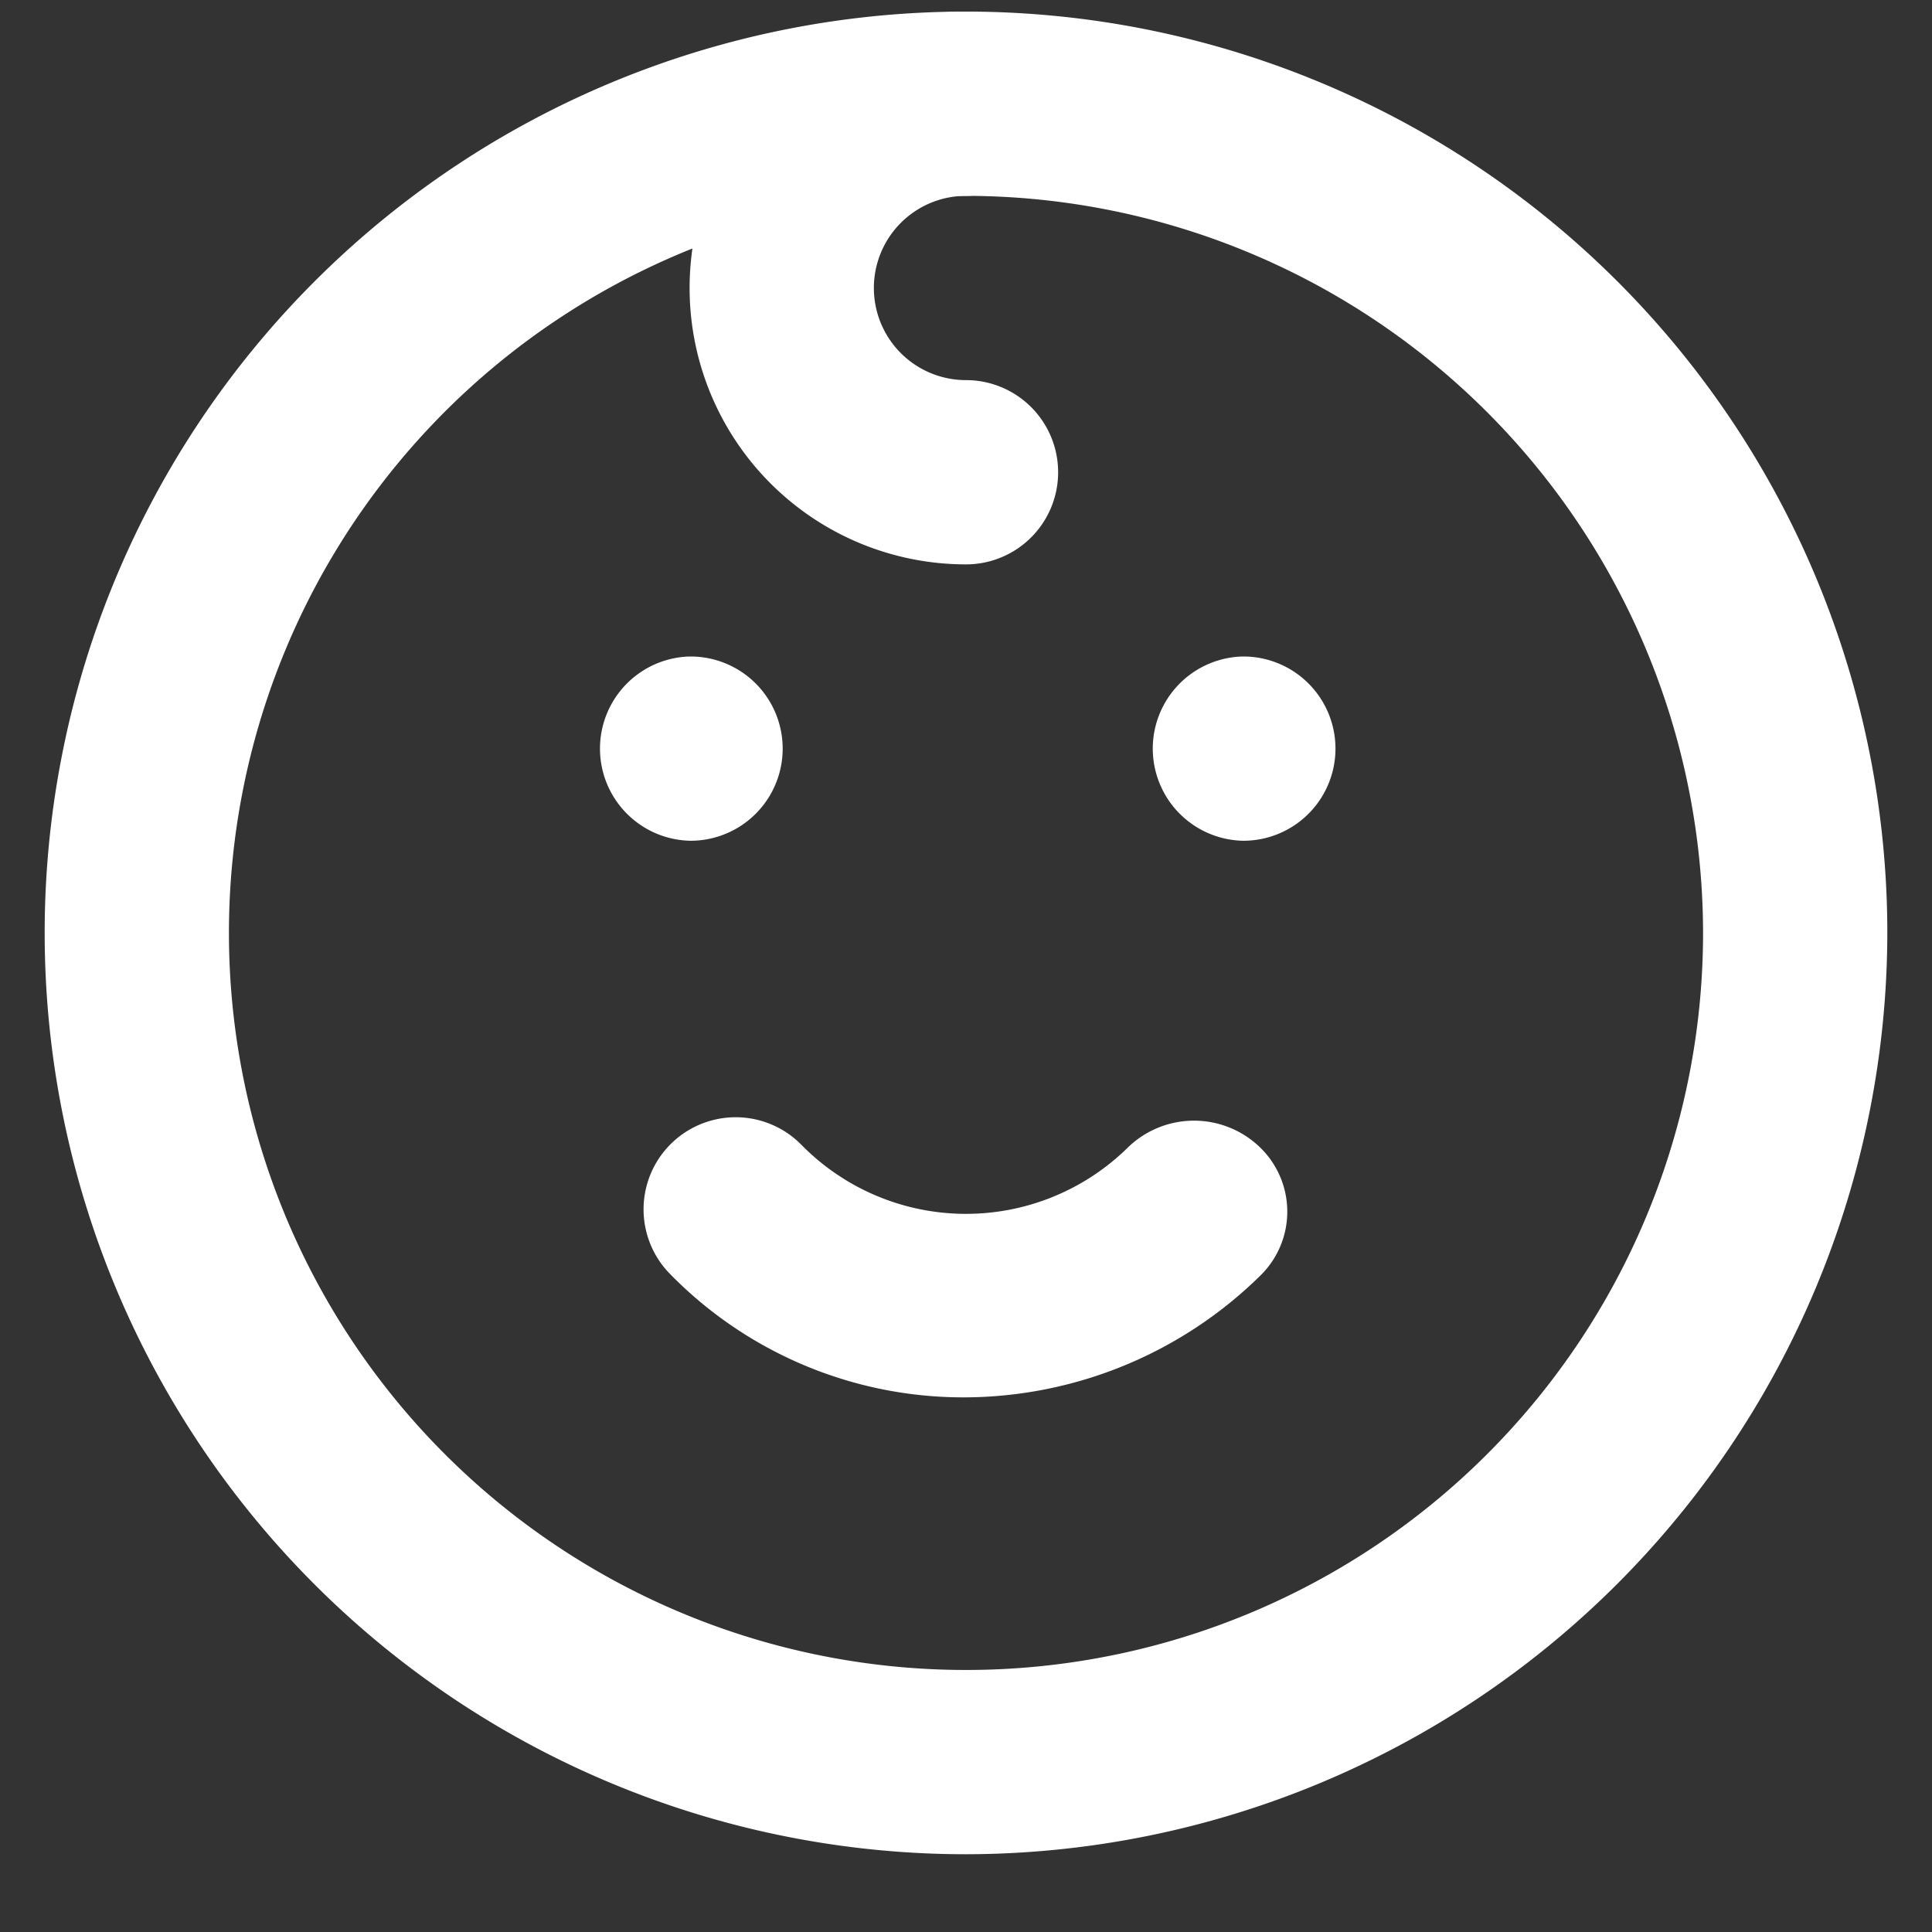 <svg xmlns="http://www.w3.org/2000/svg" xmlns:xlink="http://www.w3.org/1999/xlink" width="40" height="40" viewBox="0 0 40 40">
  <rect x="0" y="0" width="40" height="40" fill="#333333" stroke="none"/>
  <defs>
    <clipPath id="clip-path">
      <rect id="icon_social" width="40" height="40" transform="translate(634 177)" fill="none" stroke="#707070" stroke-width="1"/>
    </clipPath>
  </defs>
  <g id="マスクグループ_37" data-name="マスクグループ 37" transform="translate(-634 -177)" clip-path="url(#clip-path)">
    <g id="笑顔" transform="translate(634.926 177.24)">
      <g id="Rectangle" transform="translate(0.594)">
        <rect id="rect" width="36" height="37" transform="translate(0.48 -0.24)" fill="none"/>
      </g>
      <g id="グループ_119" data-name="グループ 119" transform="translate(0 0)">
        <path id="パス_1169" data-name="パス 1169" d="M25.186,57.37A19.075,19.075,0,1,1,44.261,38.295,19.1,19.1,0,0,1,25.186,57.37Zm0-34.335a15.26,15.26,0,1,0,15.26,15.26A15.277,15.277,0,0,0,25.186,23.035Z" transform="translate(-6.112 -19.22)" fill="#fff" stroke="rgba(0,0,0,0)" stroke-width="1"/>
        <path id="パス_1170" data-name="パス 1170" d="M46.393,67.757a1.908,1.908,0,0,1-.019-3.815h.019a1.907,1.907,0,0,1,0,3.815Z" transform="translate(-33.022 -50.59)" fill="#fff" stroke="rgba(0,0,0,0)" stroke-width="1"/>
        <path id="パス_1171" data-name="パス 1171" d="M84.726,67.757a1.908,1.908,0,0,1-.019-3.815h.019a1.907,1.907,0,1,1,0,3.815Z" transform="translate(-59.91 -50.59)" fill="#fff" stroke="rgba(0,0,0,0)" stroke-width="1"/>
        <path id="パス_1172" data-name="パス 1172" d="M54.276,101.688a8.495,8.495,0,0,1-6.091-2.557,1.907,1.907,0,1,1,2.723-2.671,4.776,4.776,0,0,0,6.744.069,1.965,1.965,0,0,1,2.739-.028,1.851,1.851,0,0,1,.041,2.643A8.769,8.769,0,0,1,54.276,101.688Z" transform="translate(-35.241 -72.997)" fill="#fff" stroke="rgba(0,0,0,0)" stroke-width="1"/>
        <path id="パス_1173" data-name="パス 1173" d="M56.556,30.665a5.722,5.722,0,0,1,0-11.445,1.907,1.907,0,1,1,0,3.815,1.907,1.907,0,0,0,0,3.815,1.907,1.907,0,1,1,0,3.815Z" transform="translate(-37.482 -19.22)" fill="#fff" stroke="rgba(0,0,0,0)" stroke-width="1"/>
      </g>
    </g>
  </g>
</svg>
